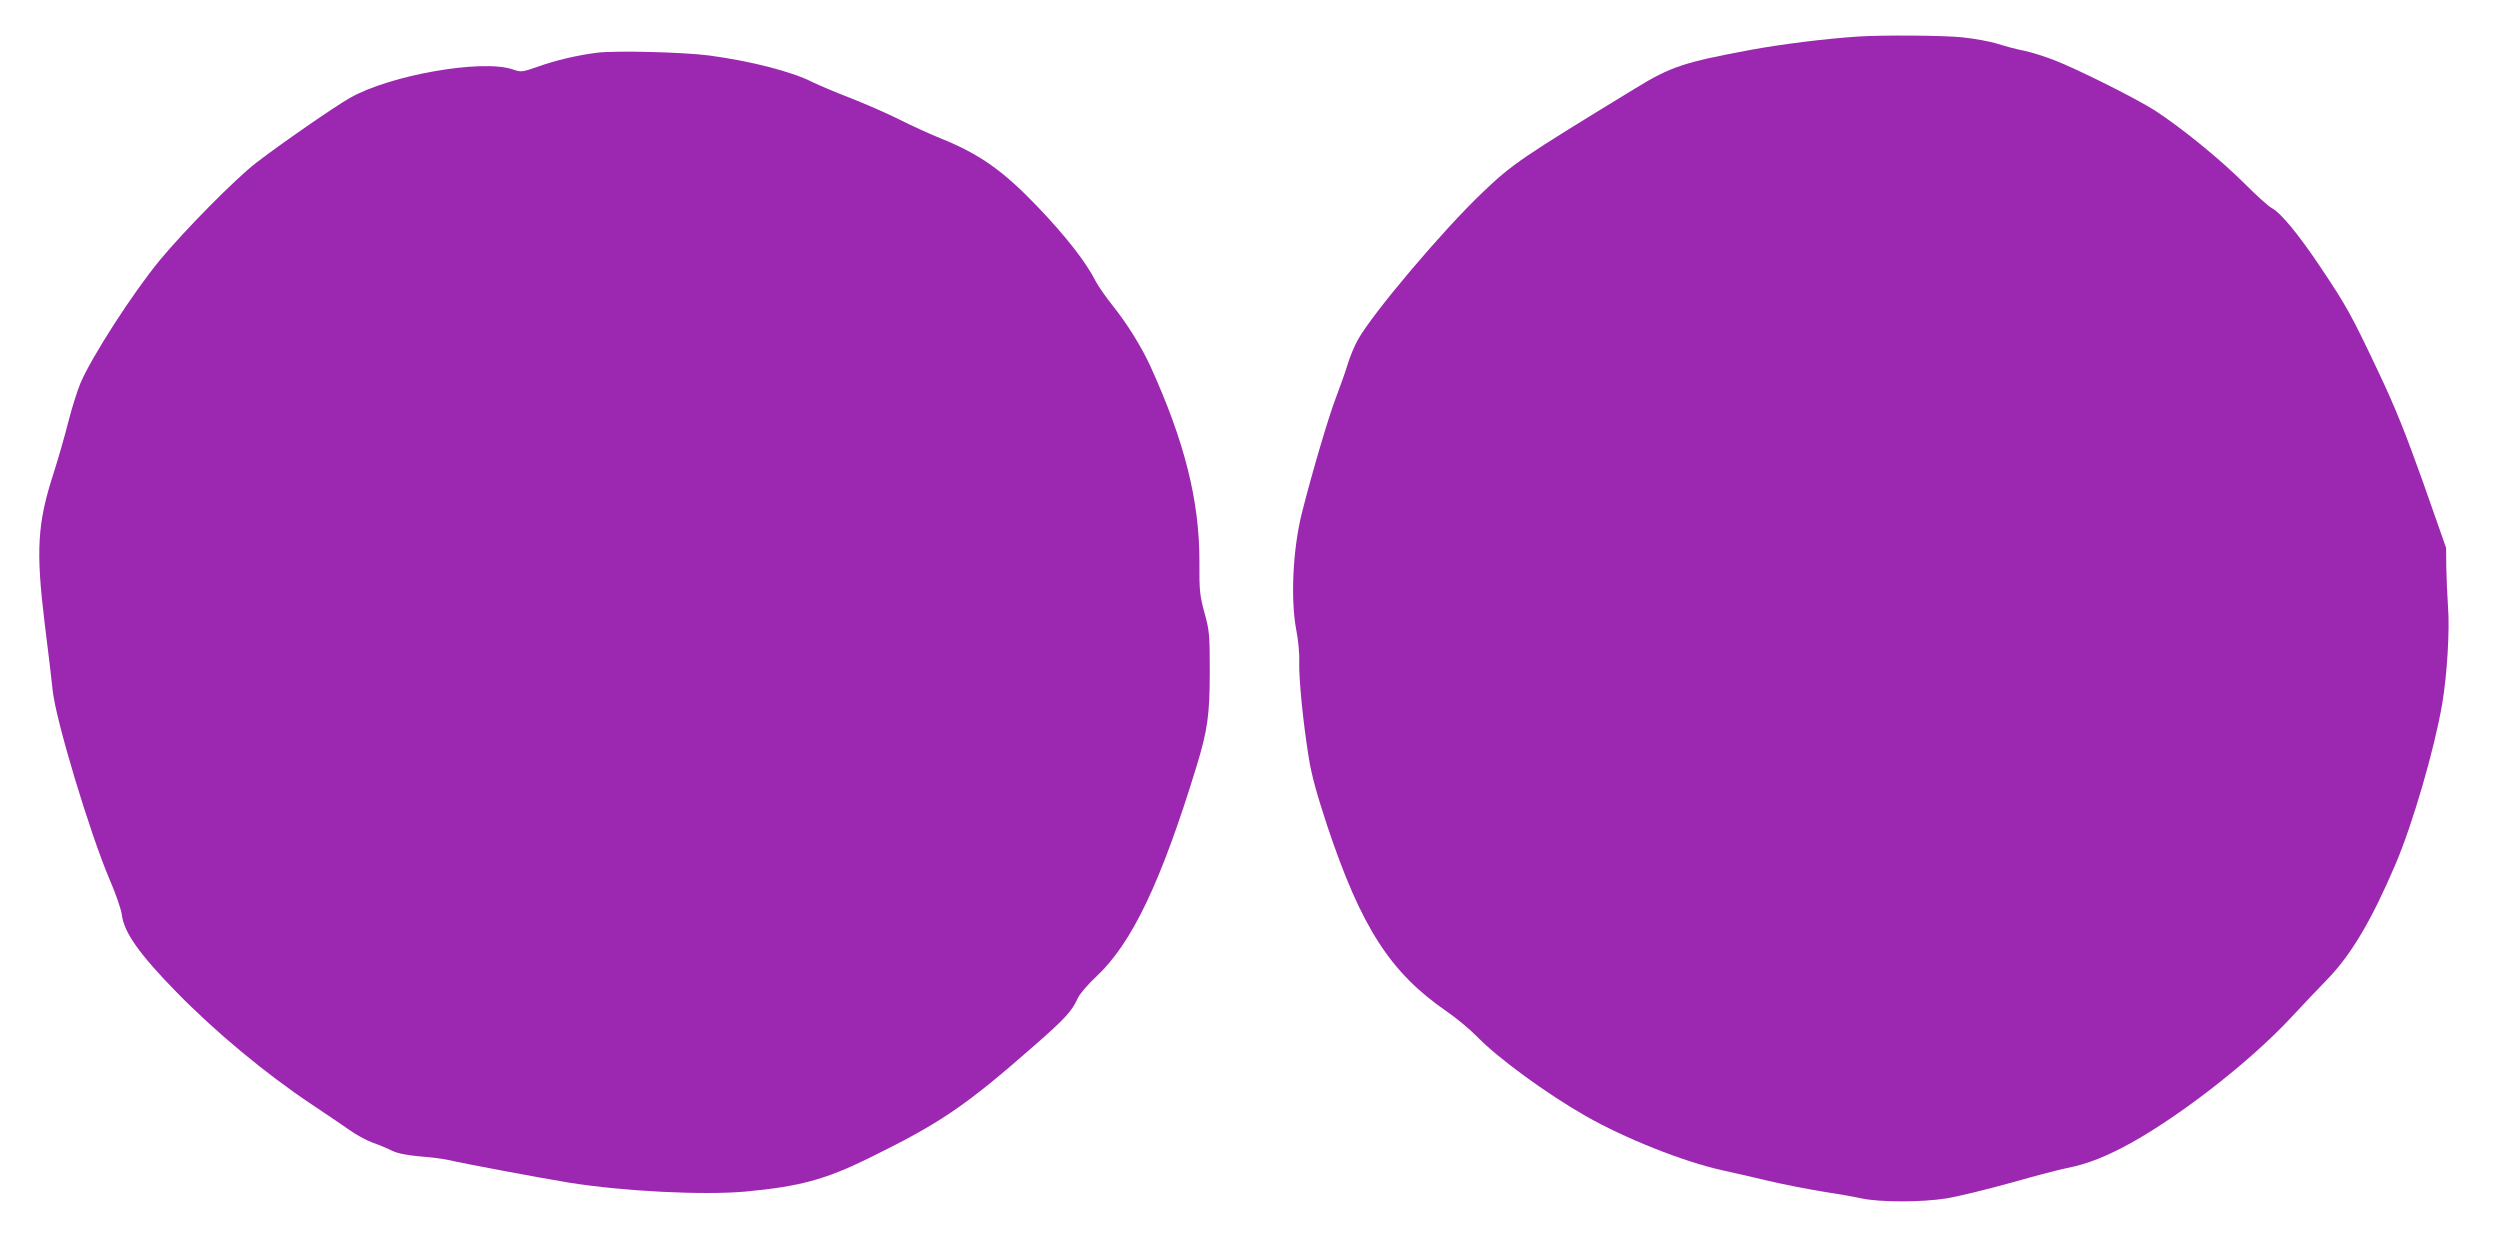 <?xml version="1.0" standalone="no"?>
<!DOCTYPE svg PUBLIC "-//W3C//DTD SVG 20010904//EN"
 "http://www.w3.org/TR/2001/REC-SVG-20010904/DTD/svg10.dtd">
<svg version="1.0" xmlns="http://www.w3.org/2000/svg"
 width="1280pt" height="641pt" viewBox="0 0 1280 641"
 preserveAspectRatio="xMidYMid meet">
<g transform="translate(0,641) scale(0.1,-0.1)"
fill="#9c27b0" stroke="none">
<path d="M9515 6223 c-167 -11 -394 -39 -555 -69 -338 -63 -405 -85 -585 -195
-588 -359 -630 -387 -784 -534 -204 -194 -563 -619 -639 -755 -17 -30 -40 -86
-52 -125 -11 -38 -39 -115 -60 -171 -37 -96 -121 -379 -174 -589 -47 -187 -59
-444 -29 -601 10 -49 17 -123 15 -164 -2 -88 20 -312 49 -490 14 -89 42 -189
94 -347 174 -521 323 -752 610 -950 50 -34 122 -94 160 -133 105 -108 354
-290 552 -403 201 -115 500 -234 698 -278 50 -11 155 -35 235 -54 80 -19 204
-43 277 -55 72 -11 165 -27 205 -36 96 -20 304 -20 433 0 55 9 204 45 330 80
127 36 257 70 290 76 90 18 169 47 275 101 262 134 649 431 872 671 62 67 145
154 184 194 121 124 227 303 349 589 88 206 199 588 239 821 25 146 39 378 30
494 -4 58 -8 150 -9 205 l-1 100 -117 333 c-92 258 -143 385 -231 571 -138
291 -161 333 -297 536 -111 166 -202 276 -248 300 -15 7 -81 67 -146 132 -122
121 -320 282 -453 368 -94 60 -401 214 -517 258 -49 19 -117 40 -150 47 -33 6
-94 22 -135 35 -41 13 -124 28 -184 34 -99 10 -404 12 -531 4z"/>
<path d="M3056 6140 c-100 -13 -210 -38 -304 -72 -80 -28 -84 -28 -128 -13
-156 53 -626 -29 -832 -146 -78 -44 -362 -241 -481 -333 -107 -83 -363 -342
-491 -496 -139 -168 -353 -500 -409 -634 -17 -42 -45 -131 -62 -199 -17 -67
-50 -183 -74 -258 -84 -258 -92 -395 -46 -773 17 -133 35 -287 41 -343 16
-152 191 -731 290 -963 32 -74 61 -157 64 -185 11 -89 91 -202 279 -394 200
-205 458 -419 692 -575 72 -48 158 -106 192 -130 33 -24 87 -54 120 -66 32
-11 77 -30 101 -42 29 -14 77 -23 145 -29 56 -4 120 -13 142 -18 55 -14 498
-97 618 -116 280 -45 687 -65 902 -46 278 26 409 61 633 171 367 180 495 267
848 577 158 138 193 177 222 242 10 22 52 71 95 111 182 170 331 482 512 1072
58 190 69 267 69 493 0 186 -2 207 -27 297 -24 88 -27 114 -26 260 1 312 -75
616 -251 1003 -46 100 -119 218 -193 310 -35 44 -74 100 -87 125 -49 97 -151
228 -295 379 -178 186 -296 270 -495 351 -58 23 -154 67 -215 98 -60 30 -172
79 -248 109 -77 29 -164 67 -196 82 -105 54 -315 108 -531 137 -129 17 -480
26 -574 14z"/>
</g>
</svg>
